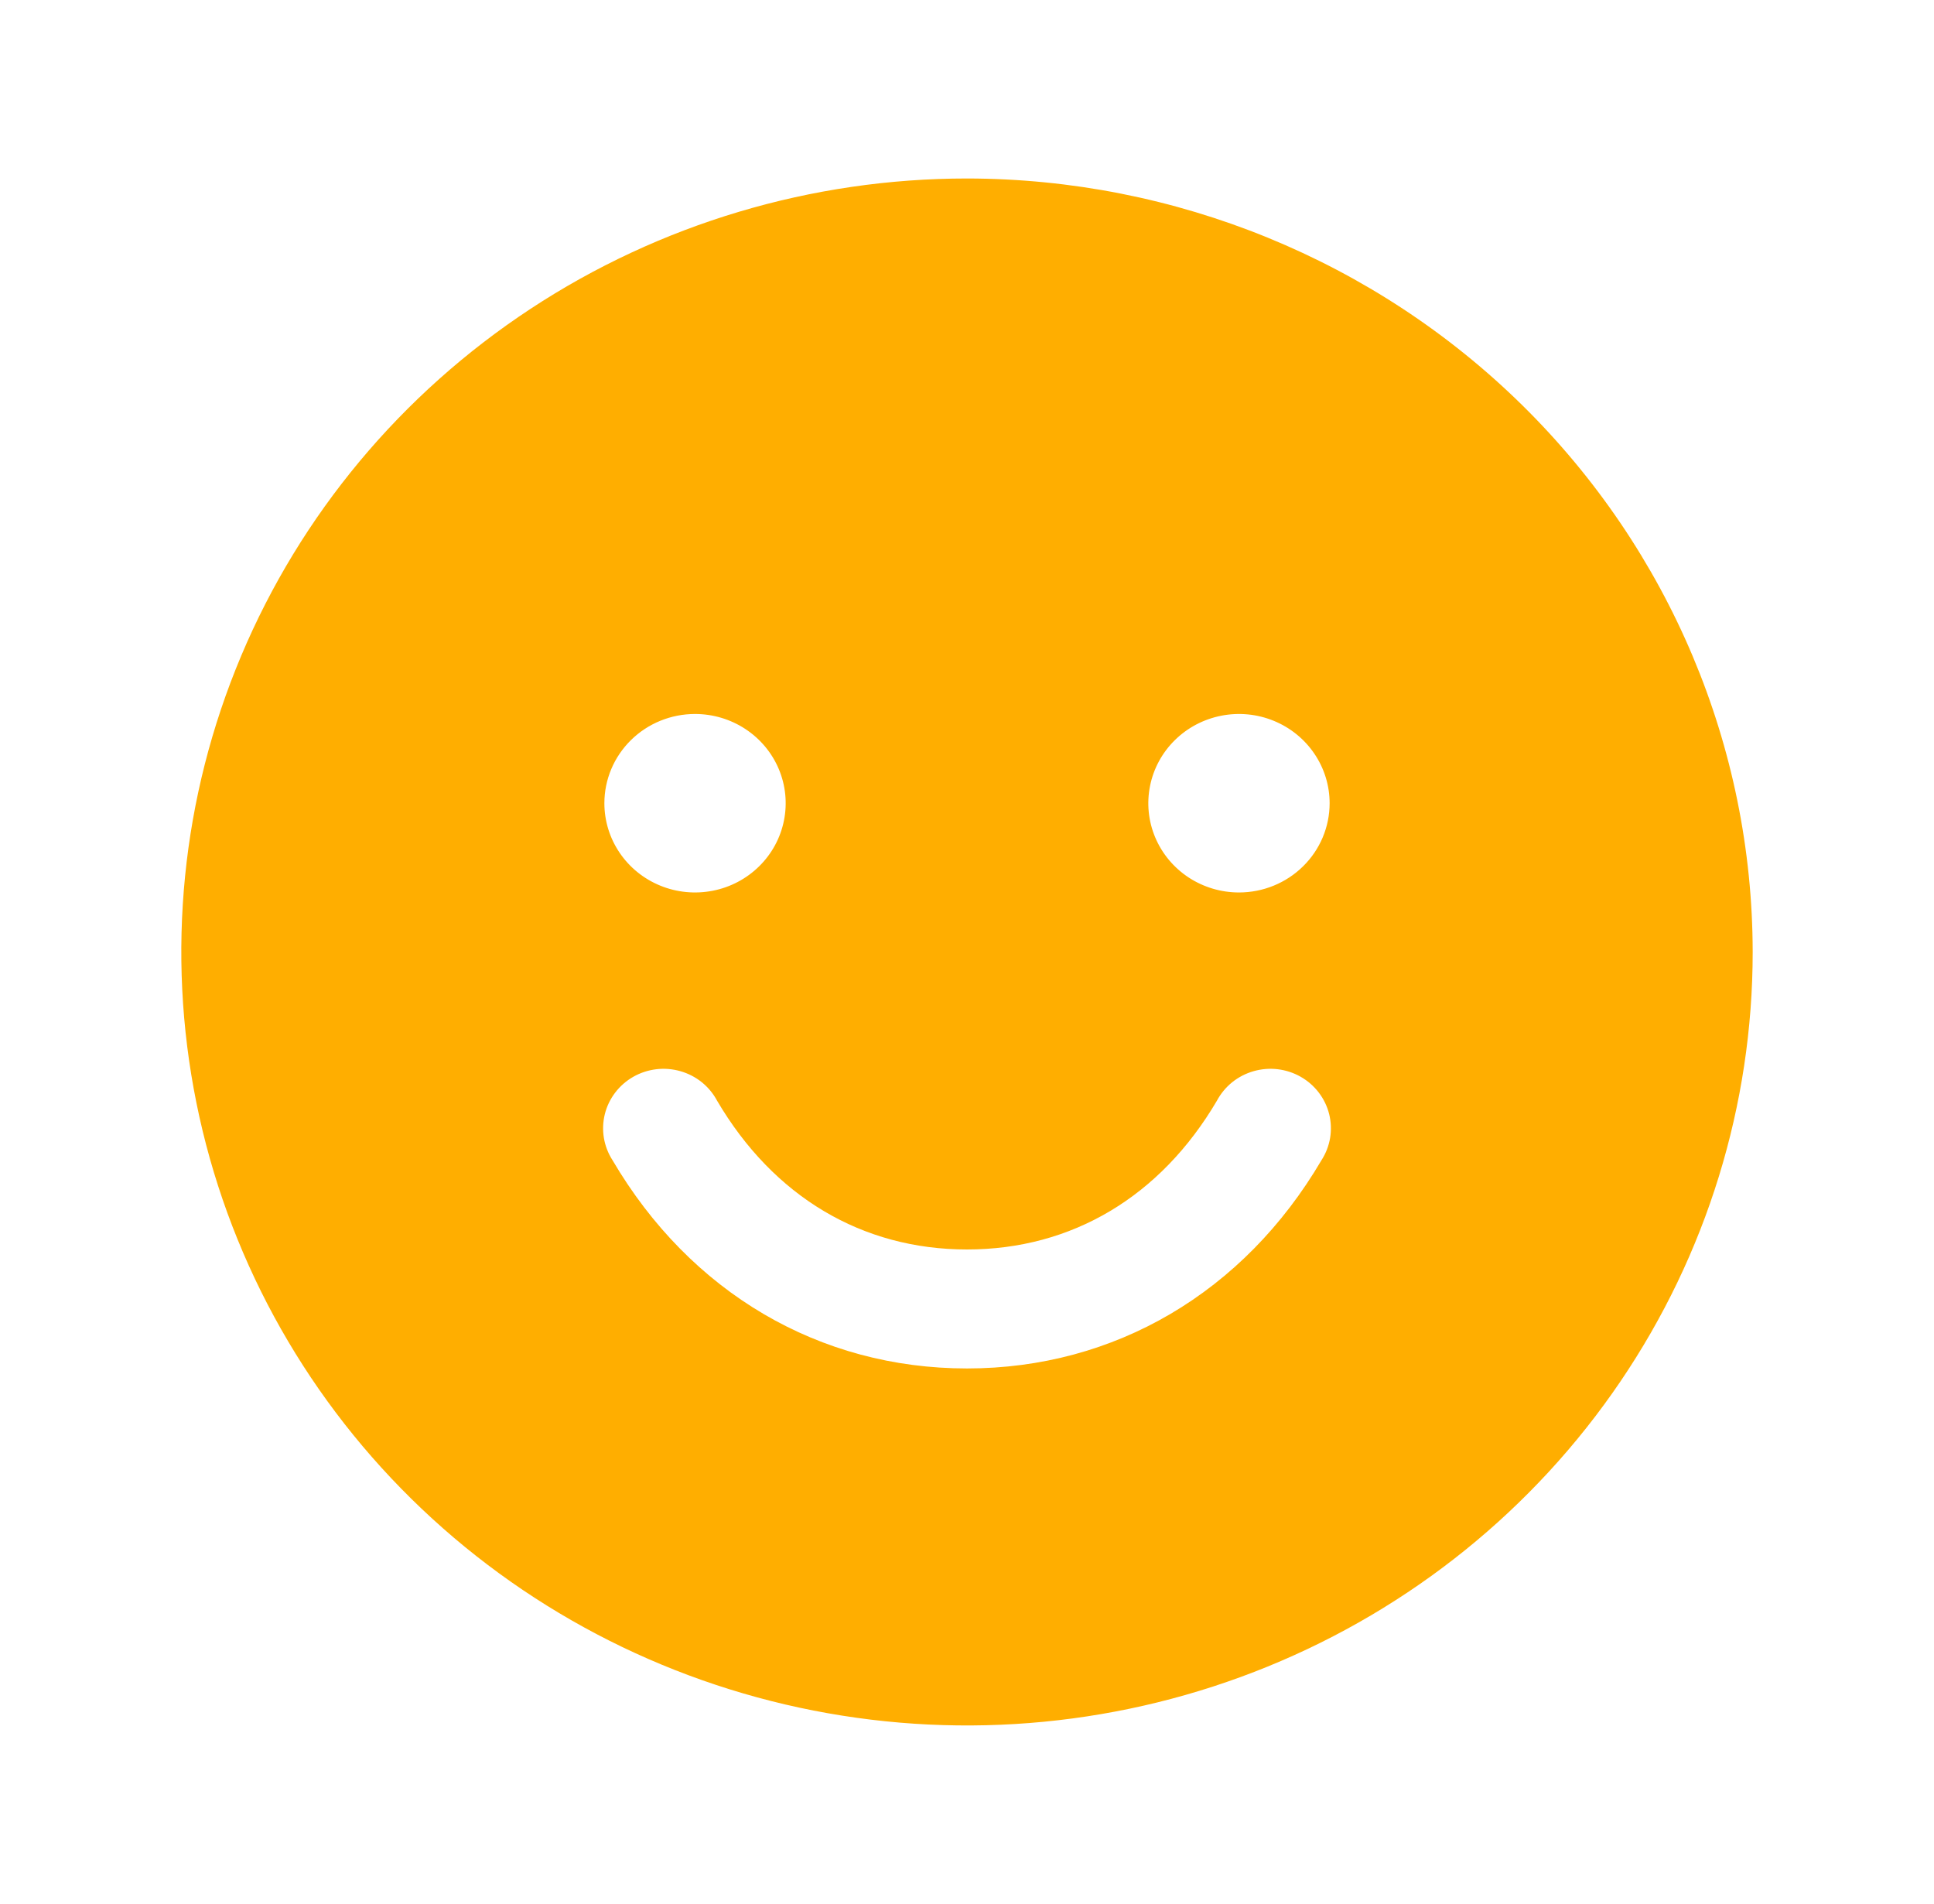 <svg width="64" height="63" viewBox="0 0 64 63" fill="none" xmlns="http://www.w3.org/2000/svg">
<path d="M32 5.906C26.858 5.906 21.831 7.407 17.555 10.22C13.28 13.032 9.947 17.029 7.979 21.706C6.011 26.382 5.496 31.528 6.5 36.493C7.503 41.458 9.979 46.018 13.615 49.597C17.251 53.177 21.884 55.614 26.928 56.602C31.971 57.59 37.199 57.083 41.95 55.145C46.701 53.208 50.761 49.928 53.618 45.719C56.475 41.51 58 36.562 58 31.5C57.993 24.714 55.251 18.209 50.377 13.41C45.502 8.612 38.893 5.913 32 5.906ZM23 23.625C23.593 23.625 24.173 23.798 24.667 24.123C25.16 24.447 25.545 24.908 25.772 25.448C25.999 25.988 26.058 26.581 25.942 27.154C25.827 27.727 25.541 28.253 25.121 28.666C24.702 29.079 24.167 29.361 23.585 29.474C23.003 29.588 22.4 29.53 21.852 29.306C21.304 29.083 20.835 28.704 20.506 28.219C20.176 27.733 20 27.162 20 26.578C20 25.795 20.316 25.044 20.879 24.49C21.441 23.936 22.204 23.625 23 23.625ZM43.73 38.391C41.157 42.769 36.883 45.281 32 45.281C27.117 45.281 22.843 42.771 20.27 38.391C20.125 38.166 20.028 37.916 19.984 37.654C19.941 37.392 19.951 37.124 20.015 36.866C20.079 36.608 20.196 36.366 20.358 36.153C20.52 35.941 20.723 35.763 20.957 35.63C21.191 35.497 21.449 35.412 21.717 35.38C21.984 35.348 22.256 35.37 22.515 35.444C22.774 35.518 23.015 35.642 23.224 35.81C23.433 35.979 23.605 36.187 23.73 36.422C25.598 39.599 28.532 41.344 32 41.344C35.468 41.344 38.403 39.596 40.27 36.422C40.395 36.187 40.567 35.979 40.776 35.81C40.985 35.642 41.226 35.518 41.485 35.444C41.744 35.37 42.016 35.348 42.283 35.38C42.551 35.412 42.809 35.497 43.043 35.63C43.277 35.763 43.48 35.941 43.642 36.153C43.804 36.366 43.921 36.608 43.985 36.866C44.049 37.124 44.059 37.392 44.016 37.654C43.972 37.916 43.875 38.166 43.73 38.391ZM41 29.531C40.407 29.531 39.827 29.358 39.333 29.034C38.84 28.709 38.455 28.248 38.228 27.708C38.001 27.169 37.942 26.575 38.058 26.002C38.173 25.429 38.459 24.903 38.879 24.49C39.298 24.077 39.833 23.796 40.415 23.682C40.997 23.568 41.6 23.626 42.148 23.85C42.696 24.073 43.165 24.452 43.494 24.938C43.824 25.423 44 25.994 44 26.578C44 27.361 43.684 28.113 43.121 28.666C42.559 29.22 41.796 29.531 41 29.531Z" fill="#FFAE00"/>
</svg>
